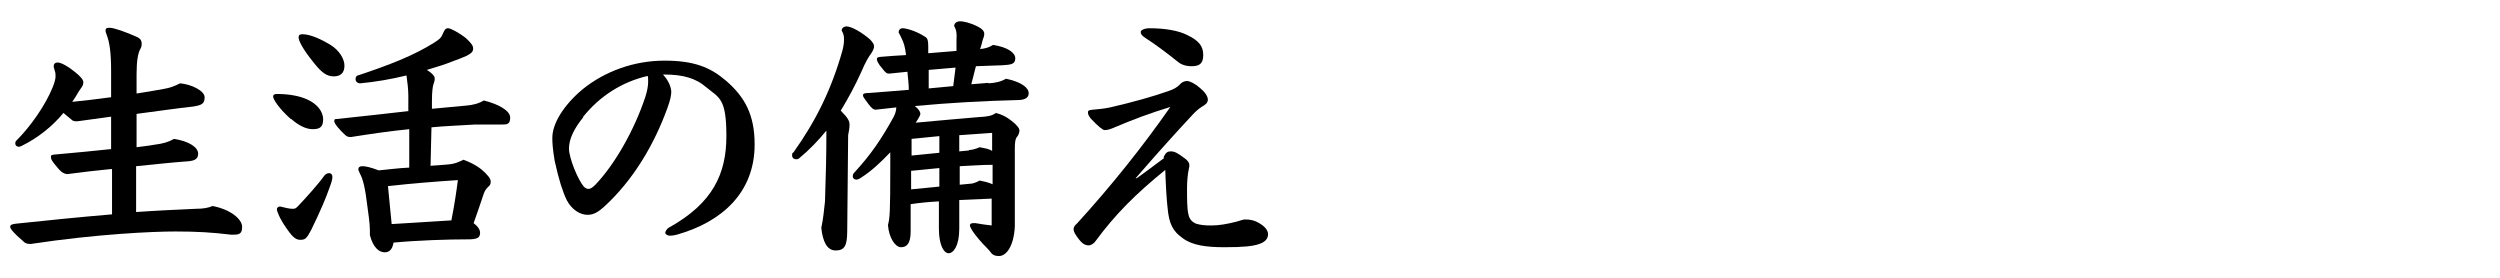 <?xml version="1.0" encoding="UTF-8"?>
<svg id="_レイヤー_1" xmlns="http://www.w3.org/2000/svg" version="1.1" viewBox="0 0 540 60">
  <!-- Generator: Adobe Illustrator 29.1.0, SVG Export Plug-In . SVG Version: 2.1.0 Build 142)  -->
  <path d="M24.1,36.5c-3.2.3-6.4.7-9.5,1.1-.6,0-1.3-.3-2.1-1.3-1.3-1.5-1.5-1.9-1.5-2.4s.3-.4.6-.5c4.5-.4,8.7-.8,12.4-1.2v-7c-2.4.3-4.9.7-7.3,1-.6,0-.9,0-1.3-.4-.7-.6-1.2-1-1.7-1.4-2.3,2.8-5.5,5.4-9,7.1-.2.1-.4.2-.6.2-.5,0-.8-.3-.8-.7s.1-.5.4-.8c2.8-2.8,6.1-7.4,7.7-11.4.4-1,.6-1.8.6-2.3s0-.8-.2-1.3c0-.2-.2-.5-.2-.9s.2-.8.9-.8,2.3.9,3.5,1.9c1.2.9,2,1.8,2,2.3s-.1.8-.4,1.2c-.3.4-.6.9-.8,1.2-.3.6-.8,1.3-1.2,1.9,2.8-.3,5.6-.6,8.4-1v-5.5c0-4.1-.3-6.3-1-8.1-.1-.3-.2-.5-.2-.8,0-.5.2-.6.9-.6.9,0,3.5.9,5.9,2,.7.3,1,.8,1,1.3s0,.8-.3,1.3c-.5.9-.8,2.6-.8,5.4v4.2c1.9-.3,3.8-.6,5.9-1,1.3-.2,2.3-.6,3.5-1.2,2.4.2,5.3,1.6,5.3,3s-.6,1.7-2.4,2c-3.6.4-7.8,1-12.3,1.6v7.2c1.3-.2,2.6-.3,3.6-.5,2.3-.3,3.2-.6,4.5-1.3,3.2.5,5.2,1.8,5.2,3.2s-1.1,1.6-3,1.7c-2.7.2-6.4.6-10.4,1v9.9c4.2-.3,8.5-.5,12.9-.7,1.6,0,2.7-.2,3.6-.6,3.8.7,6.4,2.8,6.4,4.5s-.8,1.7-2.3,1.7c-4.2-.5-7.4-.7-12.1-.7s-16.7.5-31.3,2.7c-.9,0-1.2-.2-1.6-.6-2.1-1.8-2.8-2.7-2.8-3.1s.3-.6,1.4-.7c6.6-.7,13.5-1.4,20.6-2v-9.7Z"/>
  <path d="M62.8,25.7c-2.6-2.3-3.8-4.3-3.8-4.8s.3-.6.9-.6c2.4,0,4.8.4,6.5,1.2,2,.9,3.4,2.5,3.4,4.3s-.9,2.1-2.3,2.1-3-.8-4.6-2.2ZM59.8,45.2c0-.3.3-.6.7-.6,1.1.3,2.1.5,2.7.5s.7-.1,1.2-.6c1.8-1.9,4.5-4.9,5.6-6.5.3-.4.7-.6,1.1-.6s.7.3.7.8-.2,1.2-.5,2c-.9,2.6-2.1,5.4-4.1,9.5-1,1.9-1.3,2.1-2.4,2.1s-1.9-1-3-2.6c-1.4-2-2-3.6-2-4ZM67.9,13.7c-2.7-3.3-3.4-5-3.4-5.6s.3-.7.9-.7c1.7,0,4.2,1.2,6,2.3,1.9,1.2,3,3,3,4.5s-.8,2.3-2.3,2.3-2.6-.8-4.2-2.8ZM93.1,35.8c1.5-.1,2.9-.2,3.9-.3,1.2-.1,2.1-.5,3.1-1,1.3.5,2.5,1,3.9,2.1,1.3,1.1,2,2,2,2.6s-.2.9-.6,1.2c-.6.6-.8,1.1-1,1.7-.7,2.1-1.3,3.9-2.1,6.1.8.6,1.4,1.3,1.4,2.1,0,1.2-.9,1.4-2.7,1.4-4.2,0-10.6.2-16,.7-.2,1.2-.7,2.1-1.9,2.1s-2.5-1-3.2-3.7c0-1.9,0-2.3-.5-5.9-.5-4.3-1-6.2-1.6-7.3-.2-.5-.4-.8-.4-1,0-.5.3-.7.9-.7s1.7.2,3.5.9c2.1-.2,4.4-.5,6.6-.6v-8.3c-4,.4-8.2,1-12.6,1.7-.6,0-.9-.1-1.3-.5-1.1-1-2.3-2.4-2.3-2.9s.2-.5.6-.5c5.9-.6,10.8-1.2,15.4-1.7v-3.3c0-1.4-.2-3.1-.4-4.4-3.3.8-6.7,1.4-10,1.7-.6,0-1-.4-1-.9s.2-.8.8-.9c6.3-2.1,11.8-4.2,16.2-7,1.1-.7,1.5-1,1.9-2,.3-.7.5-1.1,1.1-1.1s2.7,1.2,3.8,2.1c1.3,1.2,1.6,1.7,1.6,2.3s-.3,1-1.5,1.6c-1.1.5-2,.8-2.8,1.1-1.7.7-3.7,1.3-5.7,1.9,1,.6,1.7,1.3,1.7,1.8s-.1.9-.3,1.4c-.1.3-.3,1.4-.3,3.5v1.7c2.5-.2,5-.5,7.5-.7,1.2-.1,2.6-.4,3.7-1.1,3.2.8,5.7,2.2,5.7,3.7s-.7,1.5-1.9,1.5c-1,0-1.8,0-2.8,0s-1.7,0-2.9,0c-3.1.2-6.2.3-9.4.6l-.2,8.4ZM84.6,48.4c2.1-.1,7.8-.5,12.9-.8.7-3.6,1.1-6.3,1.4-8.7-4.5.3-9.8.7-15.1,1.3l.8,8.2Z"/>
  <path d="M143.2,16.1c1.3,1.4,1.7,2.7,1.8,3.6,0,.9-.2,1.9-.9,3.8-2.7,7.4-6.8,14.4-12.2,19.8-2.3,2.3-3.4,3.1-5,3.1s-3.4-1.1-4.5-3.2c-.9-1.9-1.7-4.4-2.6-8.5-.4-2.4-.5-3.8-.5-4.9,0-3.1,2.4-7,6.4-10.4,5-4.1,11.4-6.3,17.8-6.3s9.9,1.4,13.4,4.4c4,3.5,6.1,7.3,6.1,13.7,0,10.5-7.2,16.7-16.5,19.4-1,.3-1.5.3-1.9.3s-.9-.3-.9-.6.3-.9.9-1.2c9.3-5.2,12.3-11.5,12.3-19.7s-1.5-8.2-4.4-10.6c-2.2-1.9-5-2.7-8.9-2.7h-.5ZM126,25.3c-2.1,2.6-3.1,4.8-3.1,6.8s1.9,6.7,3.2,8.2c.3.3.6.5,1,.5s.8-.2,1.5-.9c4.3-4.5,8.5-12,10.8-19,.4-1.2.6-2.4.6-3.2s0-1-.1-1.3c-5.6,1.3-10.4,4.4-14,8.9Z"/>
  <path d="M183,49.9c0,3.2-.6,4.2-2.5,4.2s-2.8-2-3.1-4.9c.4-1.8.6-3.8.8-5.7.2-6.4.3-9.7.3-15.3-1.7,2.1-3.7,4.2-5.9,6-.2.2-.5.2-.7.2-.4,0-.8-.3-.8-.8s0-.5.3-.7c4.9-6.9,8.2-13.6,10.6-22.1.3-1.3.3-1.8.3-2.3s0-1.1-.5-1.9c0-.6.6-.9,1-.9,1.2,0,3.5,1.4,5.1,2.8.6.6.9,1.1.9,1.5s-.2.9-.6,1.5c-.6.8-1.3,2-2.1,3.9-1.3,2.9-2.8,5.7-4.5,8.5,1.7,1.7,1.9,2.3,1.9,3.1s-.2,1.5-.3,2.2l-.2,20.7ZM213.5,18c1.5-.1,2.6-.3,3.8-1,3.8.8,4.9,2.2,4.9,3.1s-.6,1.4-2,1.5c-7.9.2-15,.6-22.6,1.3.9.7,1.2,1.3,1.2,1.7s-.7,1.4-1,1.9c5.6-.5,9.7-.9,13.5-1.2,2.1-.1,3-.3,3.8-.9,1.3.3,2.4.9,3.4,1.7,1.3,1,1.7,1.7,1.7,2.1s-.2.9-.4,1.2c-.5.5-.6,1.3-.6,2.7,0,5.3,0,10.9,0,16.8-.2,4.2-1.8,6.4-3.4,6.4s-1.6-.7-2.4-1.5c-1.4-1.4-2.7-2.9-3.4-4-.3-.5-.5-.9-.5-1.1,0-.3.2-.5.7-.5s.3,0,.5,0c1.2.2,2.4.4,3.5.5v-5.8c-2.3.1-4.6.2-7,.3v6.2c0,3.8-1.3,5.3-2.3,5.3s-2.1-1.7-2.1-5.3v-5.9c-2,.1-4.1.3-6.1.6v5.9c0,2.7-.9,3.4-2.1,3.4s-2.6-2-2.8-4.8c.4-1.5.5-2.7.5-12.7v-3c-2,2.1-4.1,4.1-6.5,5.6-.3.2-.6.3-.8.3-.5,0-.8-.3-.8-.7s.1-.6.4-.9c3.4-3.7,5.7-7,8.4-11.9.3-.6.6-1.3.6-2.1-1.5.2-3,.3-4.5.5-.4,0-.8-.3-1.5-1.2-.9-1.2-1.2-1.6-1.2-1.9s.2-.5,1-.5c3.2-.2,6.2-.5,8.9-.7,0-1.3-.2-2.6-.3-3.9-1.3.1-2.6.3-3.9.4-.5,0-.8-.1-1.6-1.2-.8-.9-1.1-1.6-1.1-1.9s.1-.4.6-.5c2.1-.2,4-.3,5.7-.4-.2-1.8-.5-2.7-.9-3.5-.2-.5-.4-.8-.7-1.4,0-.5.3-.9.9-.9s2.8.5,4.9,1.9c.5.3.6.9.6,2.1v1.4l6.1-.5v-2.4c.1-1.3,0-2.1-.5-3,0-.6.6-1,1.3-1s2.2.3,3.9,1.2c.8.4,1.3.9,1.3,1.5s-.2.9-.3,1.2c-.2.7-.3,1.3-.6,2.1,1-.1,1.9-.3,2.8-.9,3.2.5,4.8,1.7,4.8,2.9s-.8,1.4-2.8,1.5l-5.7.2-1,3.9,3.7-.3ZM202.9,36.3l-6.1.6v4l6.1-.6v-4ZM202.9,29.4c-2,.2-4,.4-6,.6v3.6l6-.6v-3.6ZM200.6,15.1v4c0,0,5.3-.5,5.3-.5l.5-4-5.8.5ZM209.3,32.4c.6,0,1.4-.2,2.3-.6,1,.2,1.9.3,2.7.8v-3.9c-2.3.2-4.7.3-7.1.5v3.5l2.1-.2ZM207.3,39.9l2.1-.2c.6,0,1.3-.2,2.2-.7,1,.2,1.9.4,2.8.8v-4.2c-2.4,0-4.8.2-7.1.3v3.9Z"/>
  <path d="M251.3,34c.5-1,.8-1.3,1.6-1.3s1.4.3,3,1.5c.7.5,1,1,1,1.4s0,.5-.1.8c-.3,1.4-.4,3-.4,4.4,0,2.1,0,4.3.3,5.5.2,1.1.9,1.7,1.6,2,1,.3,1.8.4,3.4.4s3.3-.3,5.3-.8c.8-.2,1.5-.5,1.9-.5,1.2,0,2.1.2,3.1.8s1.9,1.4,1.9,2.4-.7,1.7-1.9,2.1c-1.4.5-3.5.7-7.5.7s-7-.4-9.1-2c-2.1-1.5-2.9-3.1-3.2-6.5-.2-1.6-.4-5-.5-8.2-6.4,5.2-10.8,9.6-15,15.3-.3.5-1,1-1.5,1-.8,0-1.4-.3-2.3-1.5-.6-.8-1-1.4-1-2s.4-.9.8-1.3c7.3-8,14.1-16.5,20.1-25.1-4.5,1.4-7.8,2.6-12.5,4.6-.7.3-1.3.4-1.7.4s-1.4-.8-3-2.5c-.3-.4-.6-.8-.6-1.3s.3-.5,1-.6c1.1-.1,2.4-.2,3.8-.5,4.8-1.1,9.4-2.4,12.5-3.5,1.2-.4,1.9-.8,2.5-1.4.4-.5,1-.8,1.6-.8s1.8.6,2.8,1.5c1,.8,1.7,1.8,1.7,2.5s-.5,1.1-1.2,1.5c-.7.4-1.6,1.2-2.3,2-2.6,2.8-6.3,6.8-12.1,13.5h.2c0,.1,6-4.4,6-4.4ZM248.3,6.1c3.3,0,6.3.5,8.2,1.5,2.5,1.2,3.4,2.4,3.4,4.3s-.9,2.4-2.5,2.4-2.5-.5-3.3-1.2c-2.1-1.7-4.8-3.7-6.7-4.9-.9-.6-1-.9-1-1.3s.8-.8,1.9-.8Z"/>
</svg>